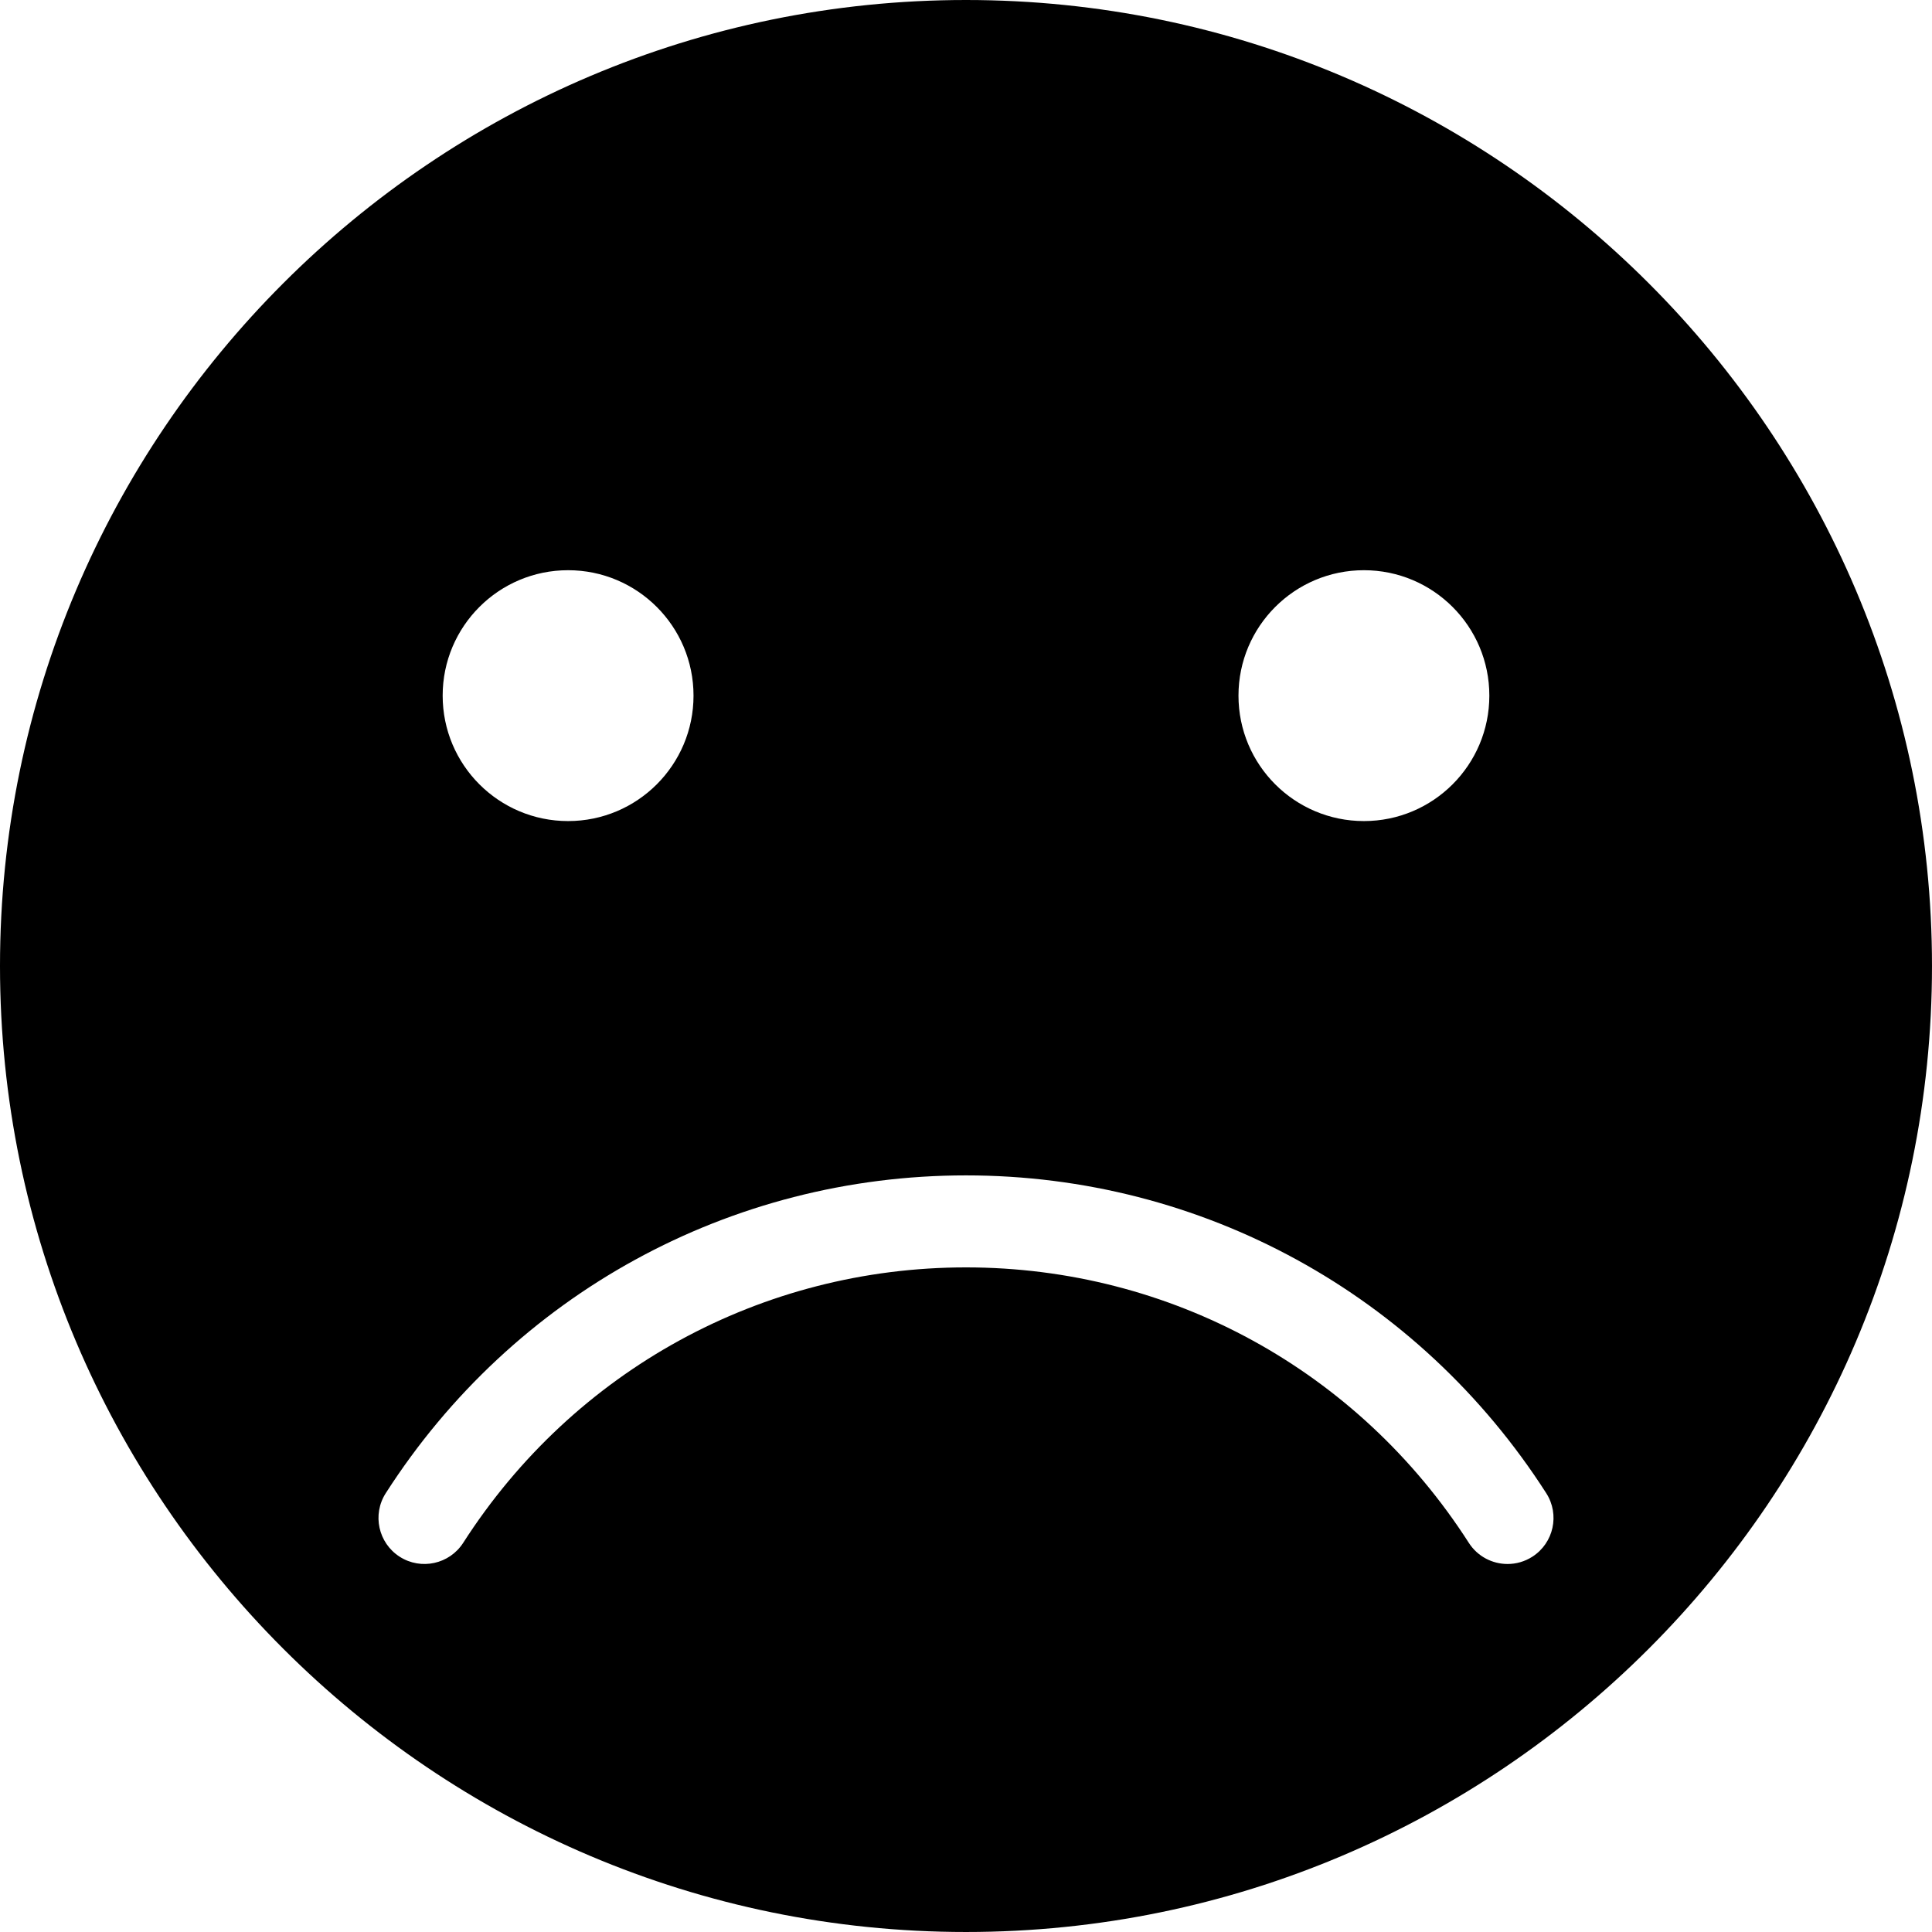 <?xml version="1.0" encoding="iso-8859-1"?>
<!-- Generator: Adobe Illustrator 21.0.0, SVG Export Plug-In . SVG Version: 6.00 Build 0)  -->
<svg version="1.1" id="Laag_1" xmlns="http://www.w3.org/2000/svg" xmlns:xlink="http://www.w3.org/1999/xlink" x="0px" y="0px"
	 viewBox="0 0 283.465 283.465" style="enable-background:new 0 0 283.465 283.465;" xml:space="preserve">
<path d="M141.732,0C63.581,0,0,63.581,0,141.732s63.581,141.732,141.732,141.732c78.152,0,141.732-63.581,141.732-141.732
	S219.884,0,141.732,0z M200.115,83.662c10.161,0,18.402,8.241,18.402,18.402c0,10.164-8.24,18.404-18.402,18.404
	c-10.163,0-18.404-8.24-18.404-18.404C181.711,91.903,189.952,83.662,200.115,83.662z M83.352,83.662
	c10.161,0,18.402,8.241,18.402,18.402c0,10.164-8.241,18.404-18.402,18.404c-10.163,0-18.404-8.24-18.404-18.404
	C64.947,91.903,73.188,83.662,83.352,83.662z M224.827,228.403c-1.127,0.723-2.391,1.068-3.636,1.068
	c-2.224,0-4.398-1.096-5.688-3.107c-16.224-25.305-43.803-40.411-73.77-40.411c-29.967,0-57.546,15.106-73.771,40.411
	c-2.014,3.135-6.191,4.049-9.324,2.039c-3.137-2.012-4.051-6.187-2.039-9.324c18.719-29.196,50.544-46.625,85.133-46.625
	c34.589,0,66.415,17.429,85.133,46.625C228.878,222.217,227.965,226.391,224.827,228.403z"/>
</svg>
